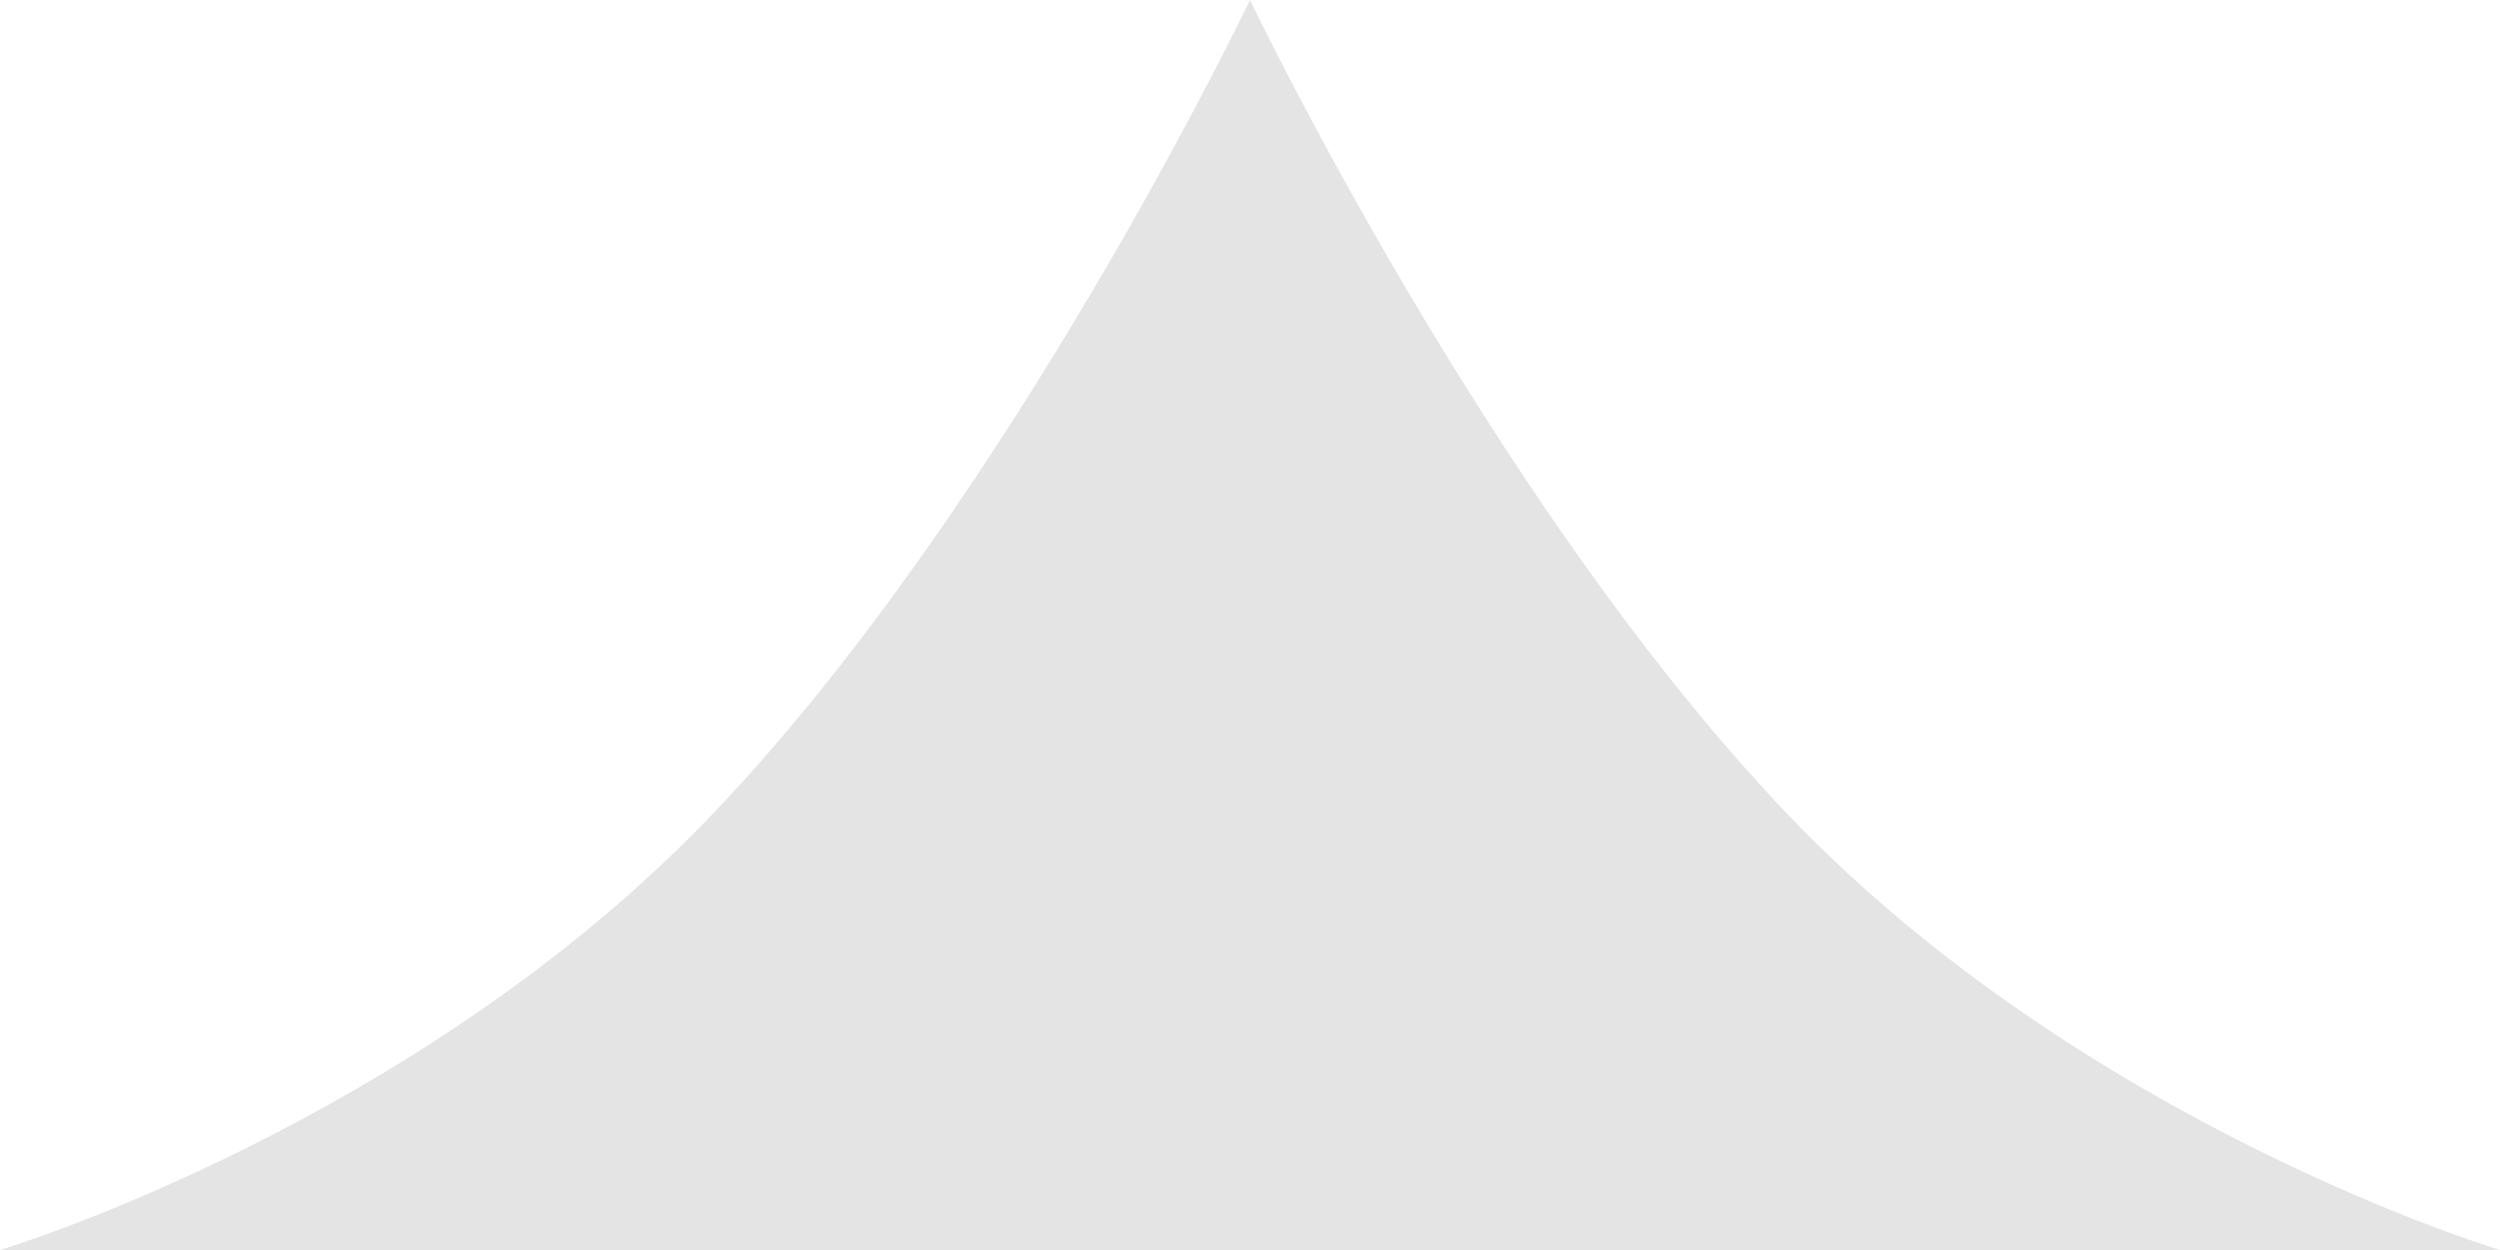 <svg width="16" height="8" viewBox="0 0 16 8" fill="none" xmlns="http://www.w3.org/2000/svg">
<path fill-rule="evenodd" clip-rule="evenodd" d="M4.57 5.2C6.474 3.2 8 0 8 0C8 0 9.526 3.2 11.43 5.2C13.333 7.2 16 8 16 8H8H0C0 8 2.667 7.2 4.57 5.2Z" fill="#E4E4E4"/>
</svg>
